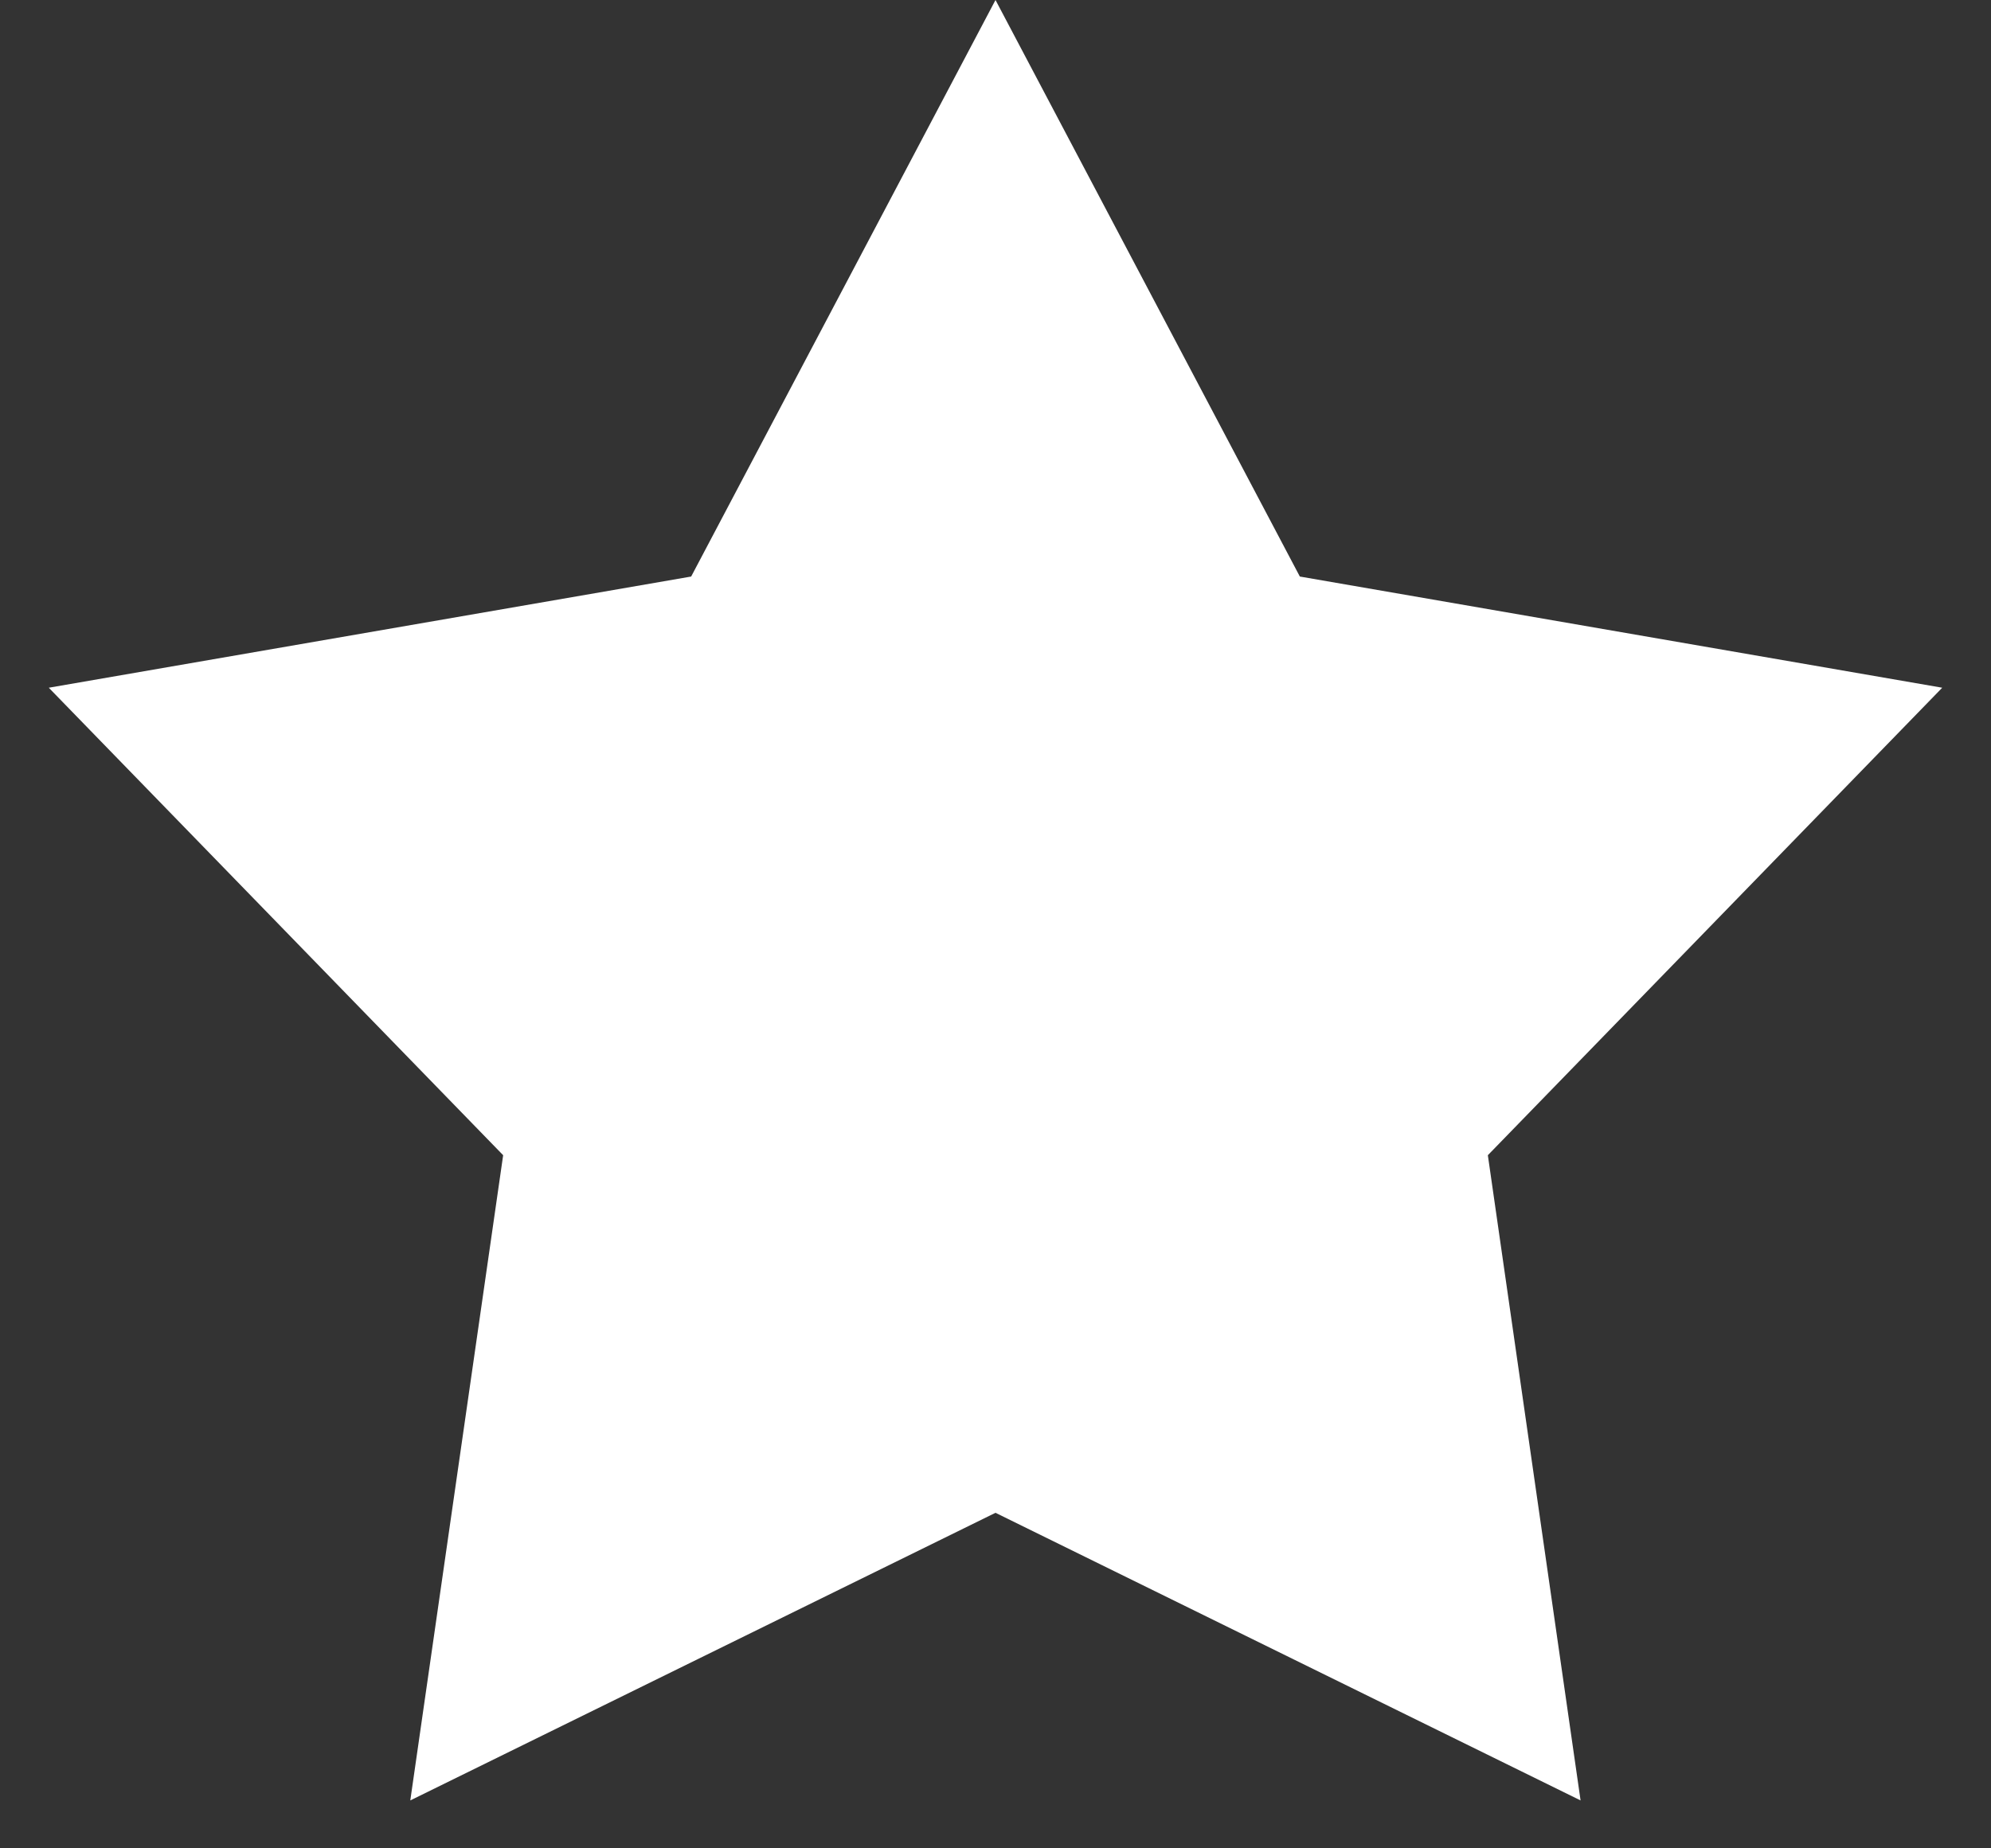 <svg width="14" height="13" viewBox="0 0 14 13" fill="none" xmlns="http://www.w3.org/2000/svg">
<rect x="0" y="0" width="14" height="13" fill="#333333" stroke="none"/>
<path d="M7 0L9.14 4.055L13.657 4.837L10.462 8.125L11.114 12.663L7 10.64L2.885 12.663L3.538 8.125L0.343 4.837L4.86 4.055L7 0Z" fill="white"/>
</svg>
